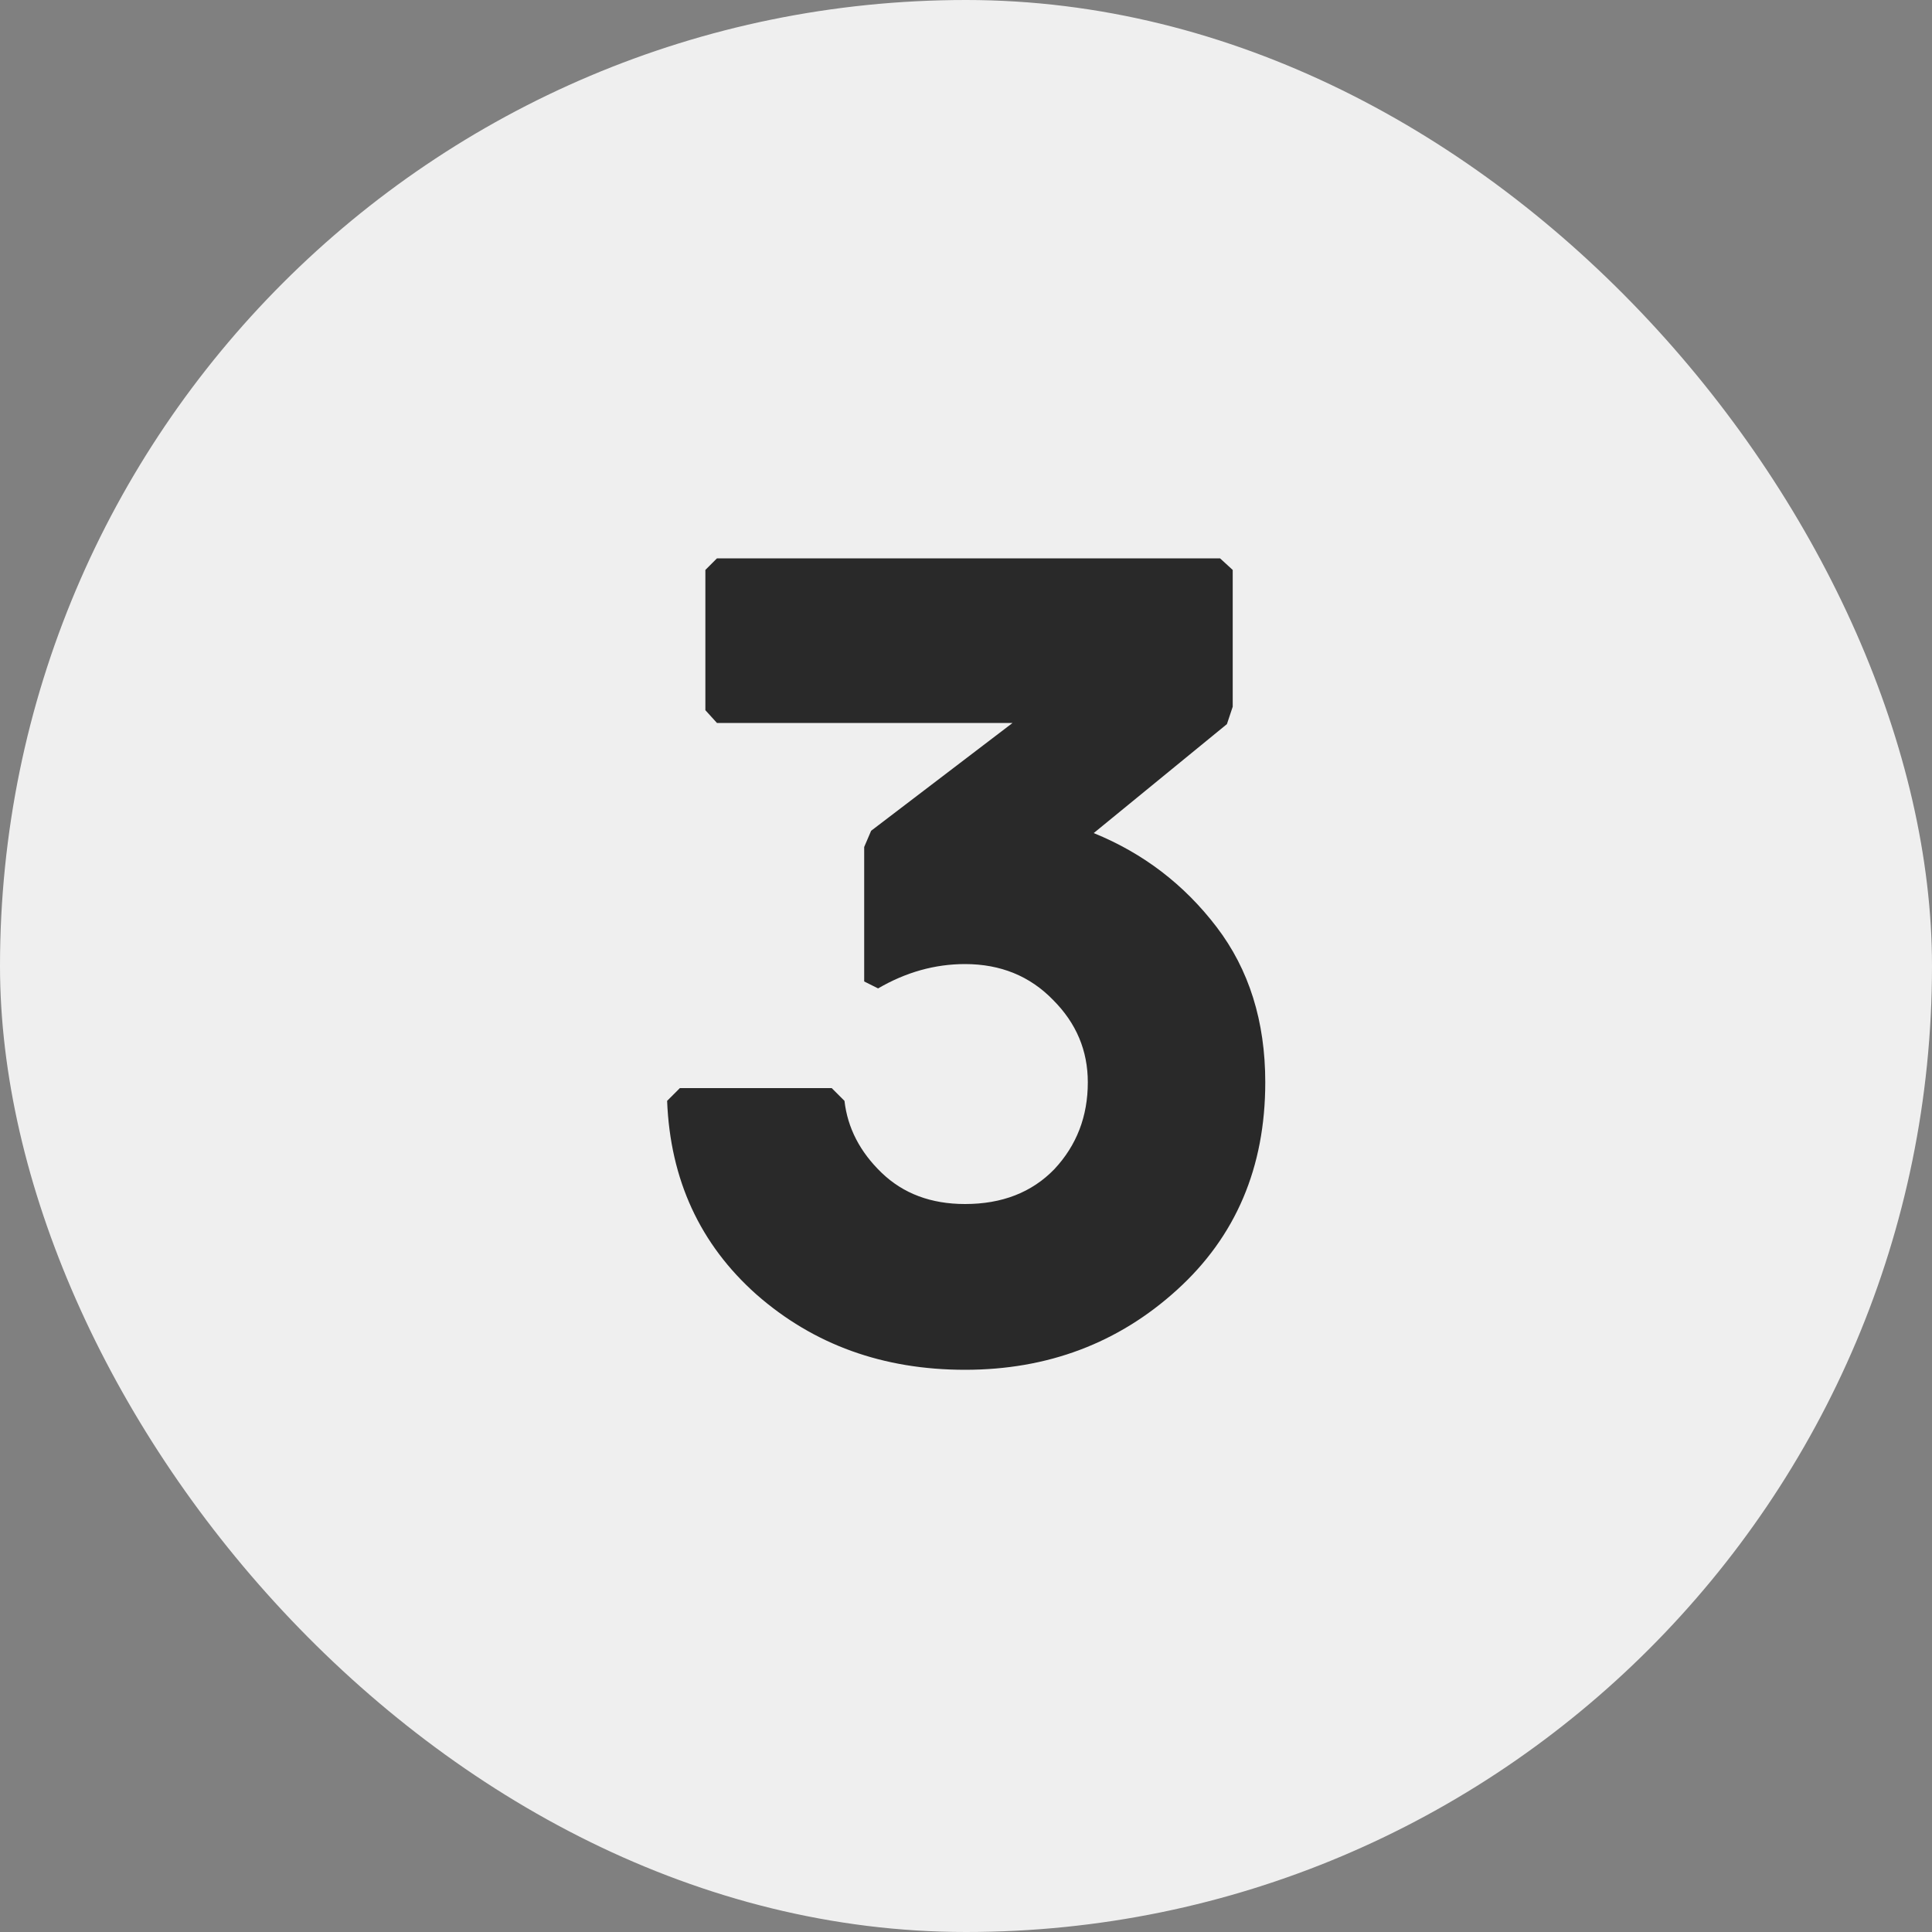 <?xml version="1.0" encoding="UTF-8"?> <svg xmlns="http://www.w3.org/2000/svg" width="20" height="20" viewBox="0 0 20 20" fill="none"><rect x="0" y="0" width="20" height="20" fill="#808080" stroke="none"/><rect width="20" height="20" rx="10" fill="#EFEFEF"></rect><path d="M12.701 7.496L11.322 8.624C11.834 8.832 12.258 9.156 12.594 9.596C12.93 10.036 13.098 10.572 13.098 11.204C13.098 12.084 12.793 12.8 12.185 13.352C11.578 13.904 10.845 14.18 9.99 14.18C9.142 14.18 8.422 13.92 7.83 13.4C7.246 12.88 6.938 12.212 6.906 11.396L7.038 11.264H8.61L8.742 11.396C8.774 11.676 8.902 11.924 9.126 12.14C9.35 12.356 9.638 12.464 9.99 12.464C10.373 12.464 10.681 12.344 10.914 12.104C11.146 11.856 11.261 11.556 11.261 11.204C11.261 10.876 11.142 10.592 10.902 10.352C10.662 10.104 10.357 9.98 9.99 9.98C9.678 9.98 9.378 10.064 9.09 10.232L8.946 10.16V8.768L9.018 8.6L10.482 7.484H7.422L7.302 7.352V5.9L7.422 5.78H12.63L12.761 5.9V7.316L12.701 7.496Z" fill="#292929"></path></svg> 